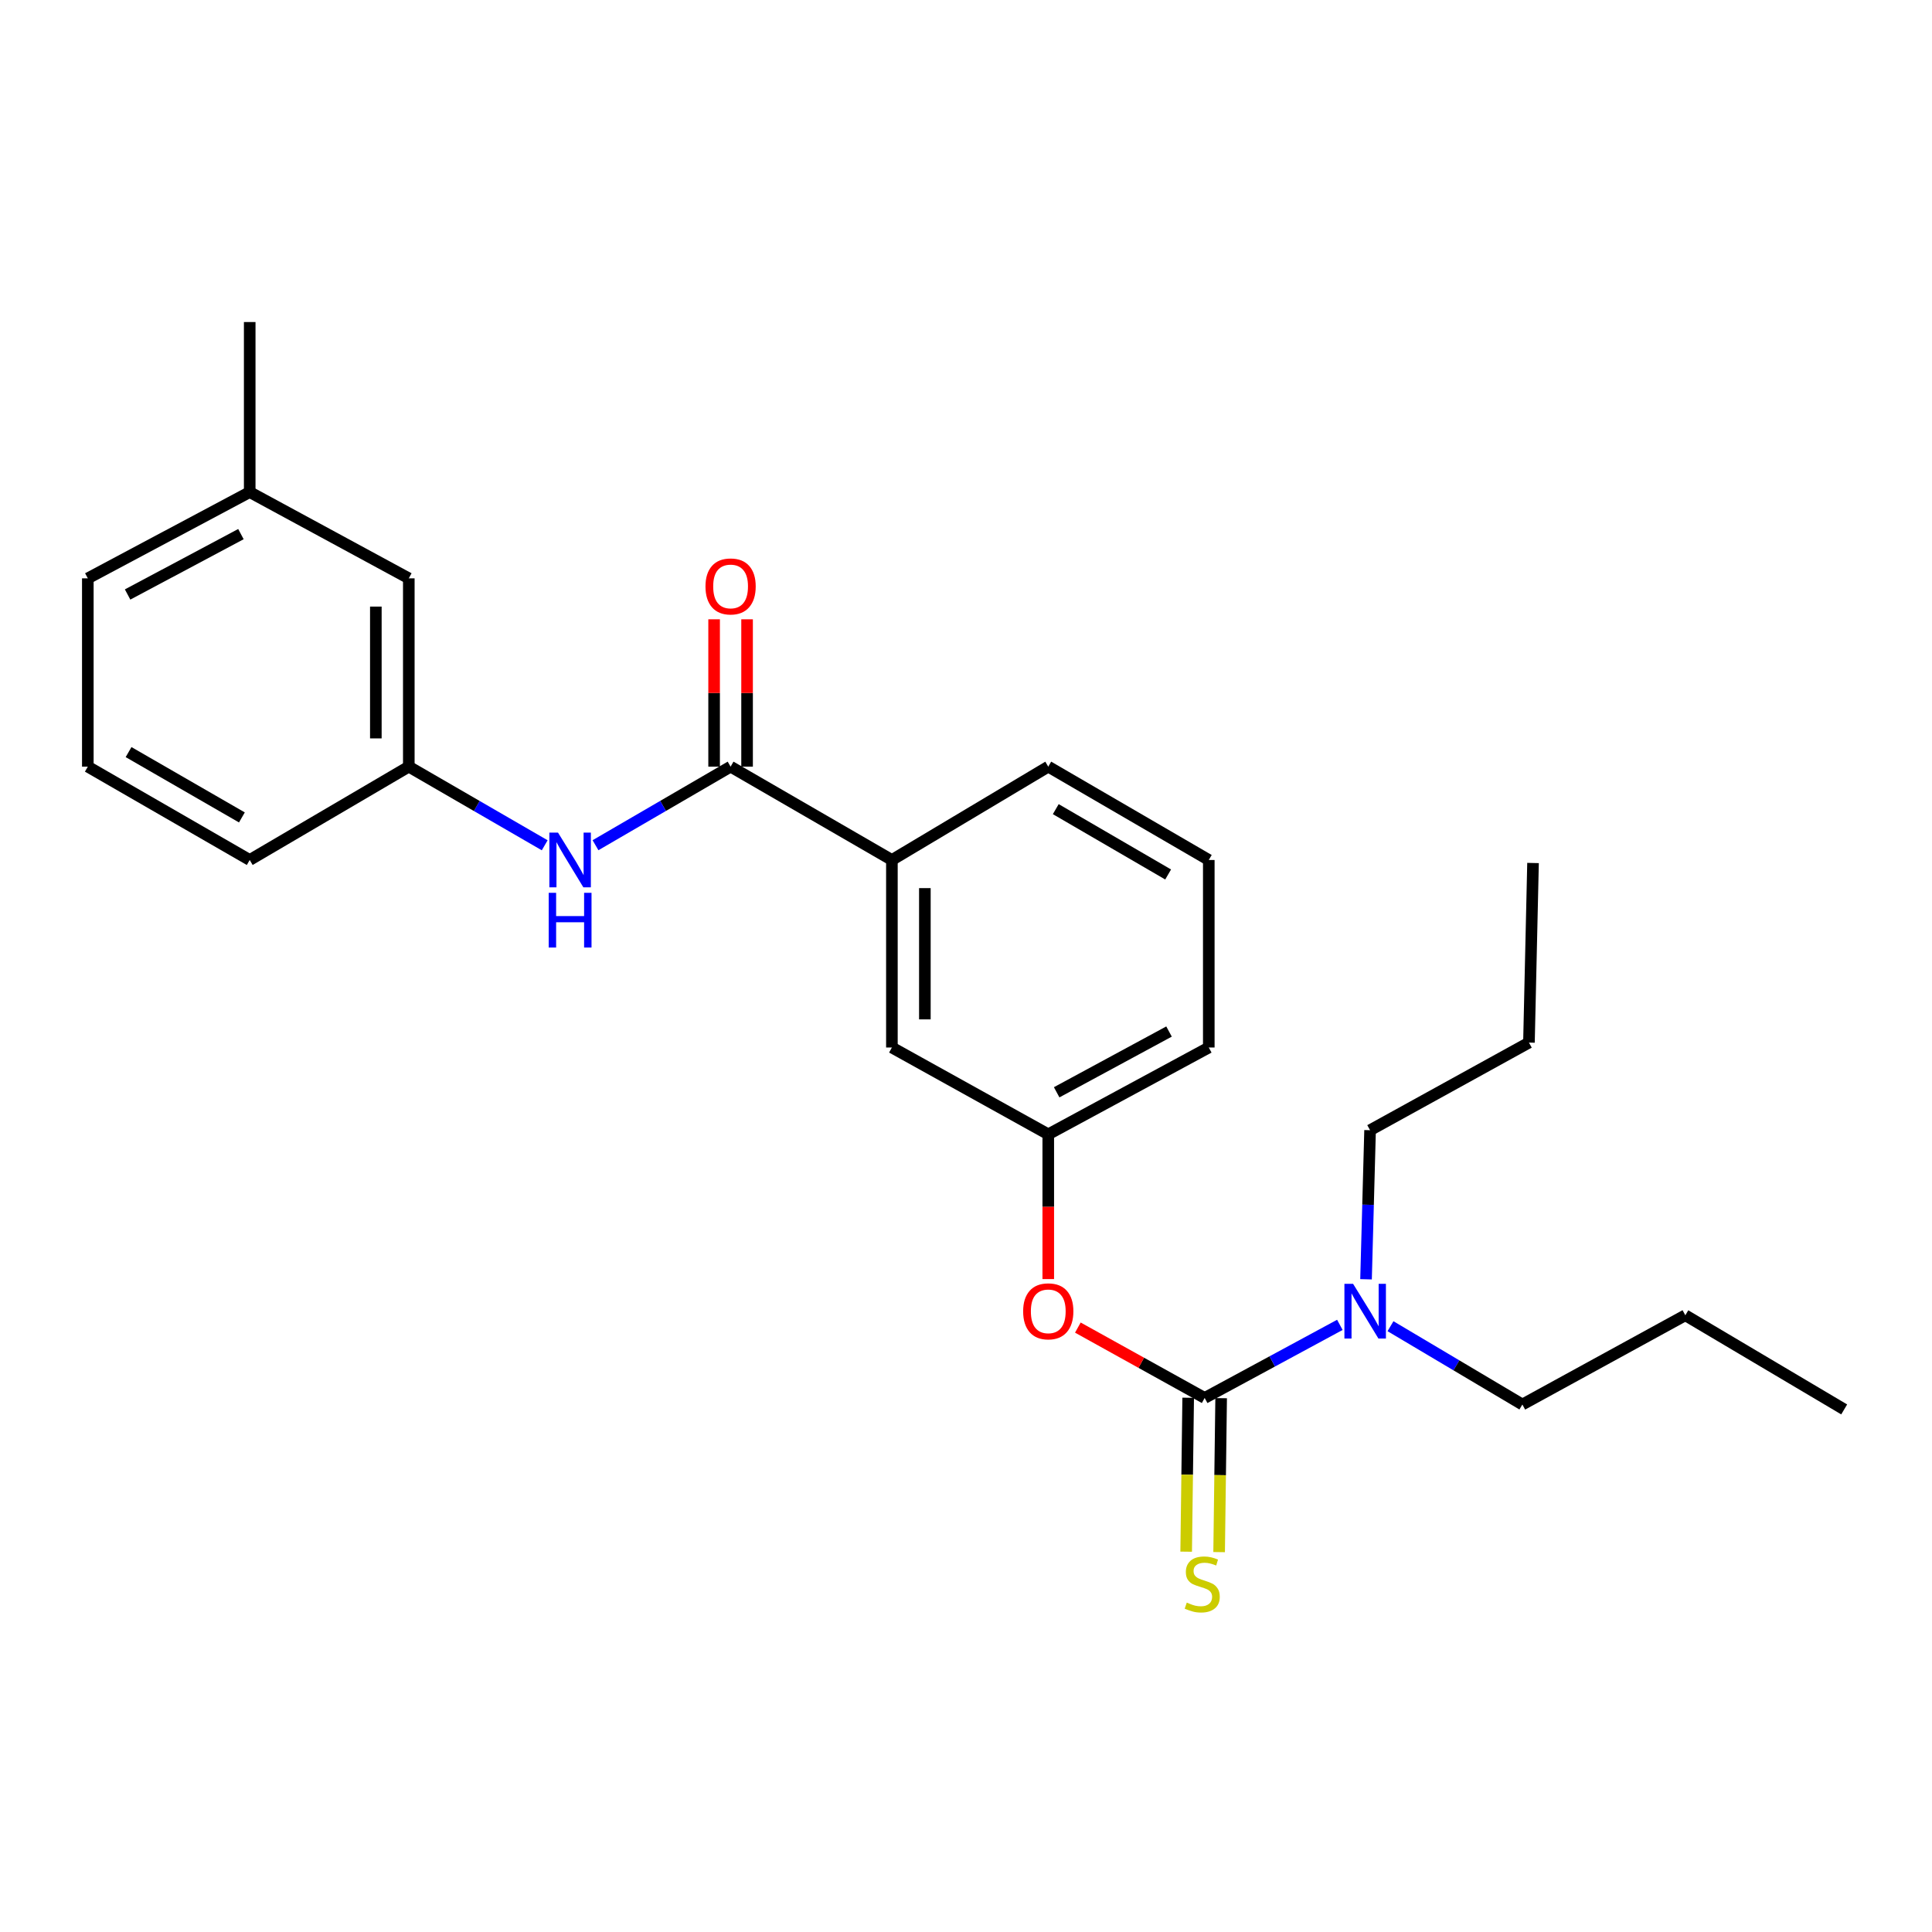 <?xml version='1.0' encoding='iso-8859-1'?>
<svg version='1.1' baseProfile='full'
              xmlns='http://www.w3.org/2000/svg'
                      xmlns:rdkit='http://www.rdkit.org/xml'
                      xmlns:xlink='http://www.w3.org/1999/xlink'
                  xml:space='preserve'
width='1000px' height='1000px' viewBox='0 0 1000 1000'>
<!-- END OF HEADER -->
<rect style='opacity:1.0;fill:#FFFFFF;stroke:none' width='1000' height='1000' x='0' y='0'> </rect>
<path class='bond-2' d='M 623.533,723.58 L 590.714,705.369' style='fill:none;fill-rule:evenodd;stroke:#000000;stroke-width:6px;stroke-linecap:butt;stroke-linejoin:miter;stroke-opacity:1' />
<path class='bond-2' d='M 590.714,705.369 L 557.895,687.157' style='fill:none;fill-rule:evenodd;stroke:#FF0000;stroke-width:6px;stroke-linecap:butt;stroke-linejoin:miter;stroke-opacity:1' />
<path class='bond-4' d='M 615.002,723.469 L 614.48,763.308' style='fill:none;fill-rule:evenodd;stroke:#000000;stroke-width:6px;stroke-linecap:butt;stroke-linejoin:miter;stroke-opacity:1' />
<path class='bond-4' d='M 614.48,763.308 L 613.958,803.147' style='fill:none;fill-rule:evenodd;stroke:#CCCC00;stroke-width:6px;stroke-linecap:butt;stroke-linejoin:miter;stroke-opacity:1' />
<path class='bond-4' d='M 632.063,723.692 L 631.541,763.532' style='fill:none;fill-rule:evenodd;stroke:#000000;stroke-width:6px;stroke-linecap:butt;stroke-linejoin:miter;stroke-opacity:1' />
<path class='bond-4' d='M 631.541,763.532 L 631.019,803.371' style='fill:none;fill-rule:evenodd;stroke:#CCCC00;stroke-width:6px;stroke-linecap:butt;stroke-linejoin:miter;stroke-opacity:1' />
<path class='bond-5' d='M 623.533,723.58 L 658.52,704.662' style='fill:none;fill-rule:evenodd;stroke:#000000;stroke-width:6px;stroke-linecap:butt;stroke-linejoin:miter;stroke-opacity:1' />
<path class='bond-5' d='M 658.52,704.662 L 693.507,685.743' style='fill:none;fill-rule:evenodd;stroke:#0000FF;stroke-width:6px;stroke-linecap:butt;stroke-linejoin:miter;stroke-opacity:1' />
<path class='bond-0' d='M 378.155,396.814 L 461.647,445.13' style='fill:none;fill-rule:evenodd;stroke:#000000;stroke-width:6px;stroke-linecap:butt;stroke-linejoin:miter;stroke-opacity:1' />
<path class='bond-1' d='M 378.155,396.814 L 343.193,417.15' style='fill:none;fill-rule:evenodd;stroke:#000000;stroke-width:6px;stroke-linecap:butt;stroke-linejoin:miter;stroke-opacity:1' />
<path class='bond-1' d='M 343.193,417.15 L 308.231,437.485' style='fill:none;fill-rule:evenodd;stroke:#0000FF;stroke-width:6px;stroke-linecap:butt;stroke-linejoin:miter;stroke-opacity:1' />
<path class='bond-7' d='M 386.686,396.814 L 386.686,358.681' style='fill:none;fill-rule:evenodd;stroke:#000000;stroke-width:6px;stroke-linecap:butt;stroke-linejoin:miter;stroke-opacity:1' />
<path class='bond-7' d='M 386.686,358.681 L 386.686,320.548' style='fill:none;fill-rule:evenodd;stroke:#FF0000;stroke-width:6px;stroke-linecap:butt;stroke-linejoin:miter;stroke-opacity:1' />
<path class='bond-7' d='M 369.623,396.814 L 369.623,358.681' style='fill:none;fill-rule:evenodd;stroke:#000000;stroke-width:6px;stroke-linecap:butt;stroke-linejoin:miter;stroke-opacity:1' />
<path class='bond-7' d='M 369.623,358.681 L 369.623,320.548' style='fill:none;fill-rule:evenodd;stroke:#FF0000;stroke-width:6px;stroke-linecap:butt;stroke-linejoin:miter;stroke-opacity:1' />
<path class='bond-9' d='M 281.937,437.519 L 246.767,417.167' style='fill:none;fill-rule:evenodd;stroke:#0000FF;stroke-width:6px;stroke-linecap:butt;stroke-linejoin:miter;stroke-opacity:1' />
<path class='bond-9' d='M 246.767,417.167 L 211.596,396.814' style='fill:none;fill-rule:evenodd;stroke:#000000;stroke-width:6px;stroke-linecap:butt;stroke-linejoin:miter;stroke-opacity:1' />
<path class='bond-8' d='M 542.58,662.05 L 542.58,624.584' style='fill:none;fill-rule:evenodd;stroke:#FF0000;stroke-width:6px;stroke-linecap:butt;stroke-linejoin:miter;stroke-opacity:1' />
<path class='bond-8' d='M 542.58,624.584 L 542.58,587.118' style='fill:none;fill-rule:evenodd;stroke:#000000;stroke-width:6px;stroke-linecap:butt;stroke-linejoin:miter;stroke-opacity:1' />
<path class='bond-3' d='M 461.647,445.13 L 461.647,542.187' style='fill:none;fill-rule:evenodd;stroke:#000000;stroke-width:6px;stroke-linecap:butt;stroke-linejoin:miter;stroke-opacity:1' />
<path class='bond-3' d='M 478.71,459.688 L 478.71,527.628' style='fill:none;fill-rule:evenodd;stroke:#000000;stroke-width:6px;stroke-linecap:butt;stroke-linejoin:miter;stroke-opacity:1' />
<path class='bond-25' d='M 461.647,445.13 L 542.58,396.814' style='fill:none;fill-rule:evenodd;stroke:#000000;stroke-width:6px;stroke-linecap:butt;stroke-linejoin:miter;stroke-opacity:1' />
<path class='bond-15' d='M 707.056,662.156 L 708.102,623.575' style='fill:none;fill-rule:evenodd;stroke:#0000FF;stroke-width:6px;stroke-linecap:butt;stroke-linejoin:miter;stroke-opacity:1' />
<path class='bond-15' d='M 708.102,623.575 L 709.149,584.995' style='fill:none;fill-rule:evenodd;stroke:#000000;stroke-width:6px;stroke-linecap:butt;stroke-linejoin:miter;stroke-opacity:1' />
<path class='bond-16' d='M 719.714,686.44 L 753.846,706.707' style='fill:none;fill-rule:evenodd;stroke:#0000FF;stroke-width:6px;stroke-linecap:butt;stroke-linejoin:miter;stroke-opacity:1' />
<path class='bond-16' d='M 753.846,706.707 L 787.977,726.974' style='fill:none;fill-rule:evenodd;stroke:#000000;stroke-width:6px;stroke-linecap:butt;stroke-linejoin:miter;stroke-opacity:1' />
<path class='bond-6' d='M 461.647,542.187 L 542.58,587.118' style='fill:none;fill-rule:evenodd;stroke:#000000;stroke-width:6px;stroke-linecap:butt;stroke-linejoin:miter;stroke-opacity:1' />
<path class='bond-17' d='M 542.58,587.118 L 625.665,542.187' style='fill:none;fill-rule:evenodd;stroke:#000000;stroke-width:6px;stroke-linecap:butt;stroke-linejoin:miter;stroke-opacity:1' />
<path class='bond-17' d='M 546.927,565.37 L 605.086,533.918' style='fill:none;fill-rule:evenodd;stroke:#000000;stroke-width:6px;stroke-linecap:butt;stroke-linejoin:miter;stroke-opacity:1' />
<path class='bond-10' d='M 211.596,396.814 L 211.596,299.349' style='fill:none;fill-rule:evenodd;stroke:#000000;stroke-width:6px;stroke-linecap:butt;stroke-linejoin:miter;stroke-opacity:1' />
<path class='bond-10' d='M 194.534,382.194 L 194.534,313.969' style='fill:none;fill-rule:evenodd;stroke:#000000;stroke-width:6px;stroke-linecap:butt;stroke-linejoin:miter;stroke-opacity:1' />
<path class='bond-18' d='M 211.596,396.814 L 129.25,445.13' style='fill:none;fill-rule:evenodd;stroke:#000000;stroke-width:6px;stroke-linecap:butt;stroke-linejoin:miter;stroke-opacity:1' />
<path class='bond-11' d='M 211.596,299.349 L 129.25,254.702' style='fill:none;fill-rule:evenodd;stroke:#000000;stroke-width:6px;stroke-linecap:butt;stroke-linejoin:miter;stroke-opacity:1' />
<path class='bond-20' d='M 129.25,254.702 L 129.25,166.688' style='fill:none;fill-rule:evenodd;stroke:#000000;stroke-width:6px;stroke-linecap:butt;stroke-linejoin:miter;stroke-opacity:1' />
<path class='bond-26' d='M 129.25,254.702 L 45.455,299.349' style='fill:none;fill-rule:evenodd;stroke:#000000;stroke-width:6px;stroke-linecap:butt;stroke-linejoin:miter;stroke-opacity:1' />
<path class='bond-26' d='M 124.704,276.458 L 66.047,307.711' style='fill:none;fill-rule:evenodd;stroke:#000000;stroke-width:6px;stroke-linecap:butt;stroke-linejoin:miter;stroke-opacity:1' />
<path class='bond-12' d='M 542.58,396.814 L 625.665,445.13' style='fill:none;fill-rule:evenodd;stroke:#000000;stroke-width:6px;stroke-linecap:butt;stroke-linejoin:miter;stroke-opacity:1' />
<path class='bond-12' d='M 546.466,418.811 L 604.625,452.632' style='fill:none;fill-rule:evenodd;stroke:#000000;stroke-width:6px;stroke-linecap:butt;stroke-linejoin:miter;stroke-opacity:1' />
<path class='bond-13' d='M 625.665,445.13 L 625.665,542.187' style='fill:none;fill-rule:evenodd;stroke:#000000;stroke-width:6px;stroke-linecap:butt;stroke-linejoin:miter;stroke-opacity:1' />
<path class='bond-14' d='M 45.455,396.814 L 129.25,445.13' style='fill:none;fill-rule:evenodd;stroke:#000000;stroke-width:6px;stroke-linecap:butt;stroke-linejoin:miter;stroke-opacity:1' />
<path class='bond-14' d='M 66.547,389.28 L 125.204,423.101' style='fill:none;fill-rule:evenodd;stroke:#000000;stroke-width:6px;stroke-linecap:butt;stroke-linejoin:miter;stroke-opacity:1' />
<path class='bond-19' d='M 45.455,396.814 L 45.455,299.349' style='fill:none;fill-rule:evenodd;stroke:#000000;stroke-width:6px;stroke-linecap:butt;stroke-linejoin:miter;stroke-opacity:1' />
<path class='bond-21' d='M 709.149,584.995 L 791.38,539.646' style='fill:none;fill-rule:evenodd;stroke:#000000;stroke-width:6px;stroke-linecap:butt;stroke-linejoin:miter;stroke-opacity:1' />
<path class='bond-22' d='M 787.977,726.974 L 872.323,680.782' style='fill:none;fill-rule:evenodd;stroke:#000000;stroke-width:6px;stroke-linecap:butt;stroke-linejoin:miter;stroke-opacity:1' />
<path class='bond-23' d='M 791.38,539.646 L 793.494,446.684' style='fill:none;fill-rule:evenodd;stroke:#000000;stroke-width:6px;stroke-linecap:butt;stroke-linejoin:miter;stroke-opacity:1' />
<path class='bond-24' d='M 872.323,680.782 L 954.545,729.514' style='fill:none;fill-rule:evenodd;stroke:#000000;stroke-width:6px;stroke-linecap:butt;stroke-linejoin:miter;stroke-opacity:1' />
<path  class='atom-2' d='M 288.829 430.97
L 298.109 445.97
Q 299.029 447.45, 300.509 450.13
Q 301.989 452.81, 302.069 452.97
L 302.069 430.97
L 305.829 430.97
L 305.829 459.29
L 301.949 459.29
L 291.989 442.89
Q 290.829 440.97, 289.589 438.77
Q 288.389 436.57, 288.029 435.89
L 288.029 459.29
L 284.349 459.29
L 284.349 430.97
L 288.829 430.97
' fill='#0000FF'/>
<path  class='atom-2' d='M 284.009 462.122
L 287.849 462.122
L 287.849 474.162
L 302.329 474.162
L 302.329 462.122
L 306.169 462.122
L 306.169 490.442
L 302.329 490.442
L 302.329 477.362
L 287.849 477.362
L 287.849 490.442
L 284.009 490.442
L 284.009 462.122
' fill='#0000FF'/>
<path  class='atom-3' d='M 529.58 678.739
Q 529.58 671.939, 532.94 668.139
Q 536.3 664.339, 542.58 664.339
Q 548.86 664.339, 552.22 668.139
Q 555.58 671.939, 555.58 678.739
Q 555.58 685.619, 552.18 689.539
Q 548.78 693.419, 542.58 693.419
Q 536.34 693.419, 532.94 689.539
Q 529.58 685.659, 529.58 678.739
M 542.58 690.219
Q 546.9 690.219, 549.22 687.339
Q 551.58 684.419, 551.58 678.739
Q 551.58 673.179, 549.22 670.379
Q 546.9 667.539, 542.58 667.539
Q 538.26 667.539, 535.9 670.339
Q 533.58 673.139, 533.58 678.739
Q 533.58 684.459, 535.9 687.339
Q 538.26 690.219, 542.58 690.219
' fill='#FF0000'/>
<path  class='atom-5' d='M 614.272 829.505
Q 614.592 829.625, 615.912 830.185
Q 617.232 830.745, 618.672 831.105
Q 620.152 831.425, 621.592 831.425
Q 624.272 831.425, 625.832 830.145
Q 627.392 828.825, 627.392 826.545
Q 627.392 824.985, 626.592 824.025
Q 625.832 823.065, 624.632 822.545
Q 623.432 822.025, 621.432 821.425
Q 618.912 820.665, 617.392 819.945
Q 615.912 819.225, 614.832 817.705
Q 613.792 816.185, 613.792 813.625
Q 613.792 810.065, 616.192 807.865
Q 618.632 805.665, 623.432 805.665
Q 626.712 805.665, 630.432 807.225
L 629.512 810.305
Q 626.112 808.905, 623.552 808.905
Q 620.792 808.905, 619.272 810.065
Q 617.752 811.185, 617.792 813.145
Q 617.792 814.665, 618.552 815.585
Q 619.352 816.505, 620.472 817.025
Q 621.632 817.545, 623.552 818.145
Q 626.112 818.945, 627.632 819.745
Q 629.152 820.545, 630.232 822.185
Q 631.352 823.785, 631.352 826.545
Q 631.352 830.465, 628.712 832.585
Q 626.112 834.665, 621.752 834.665
Q 619.232 834.665, 617.312 834.105
Q 615.432 833.585, 613.192 832.665
L 614.272 829.505
' fill='#CCCC00'/>
<path  class='atom-6' d='M 700.348 664.499
L 709.628 679.499
Q 710.548 680.979, 712.028 683.659
Q 713.508 686.339, 713.588 686.499
L 713.588 664.499
L 717.348 664.499
L 717.348 692.819
L 713.468 692.819
L 703.508 676.419
Q 702.348 674.499, 701.108 672.299
Q 699.908 670.099, 699.548 669.419
L 699.548 692.819
L 695.868 692.819
L 695.868 664.499
L 700.348 664.499
' fill='#0000FF'/>
<path  class='atom-8' d='M 365.155 303.534
Q 365.155 296.734, 368.515 292.934
Q 371.875 289.134, 378.155 289.134
Q 384.435 289.134, 387.795 292.934
Q 391.155 296.734, 391.155 303.534
Q 391.155 310.414, 387.755 314.334
Q 384.355 318.214, 378.155 318.214
Q 371.915 318.214, 368.515 314.334
Q 365.155 310.454, 365.155 303.534
M 378.155 315.014
Q 382.475 315.014, 384.795 312.134
Q 387.155 309.214, 387.155 303.534
Q 387.155 297.974, 384.795 295.174
Q 382.475 292.334, 378.155 292.334
Q 373.835 292.334, 371.475 295.134
Q 369.155 297.934, 369.155 303.534
Q 369.155 309.254, 371.475 312.134
Q 373.835 315.014, 378.155 315.014
' fill='#FF0000'/>
</svg>

